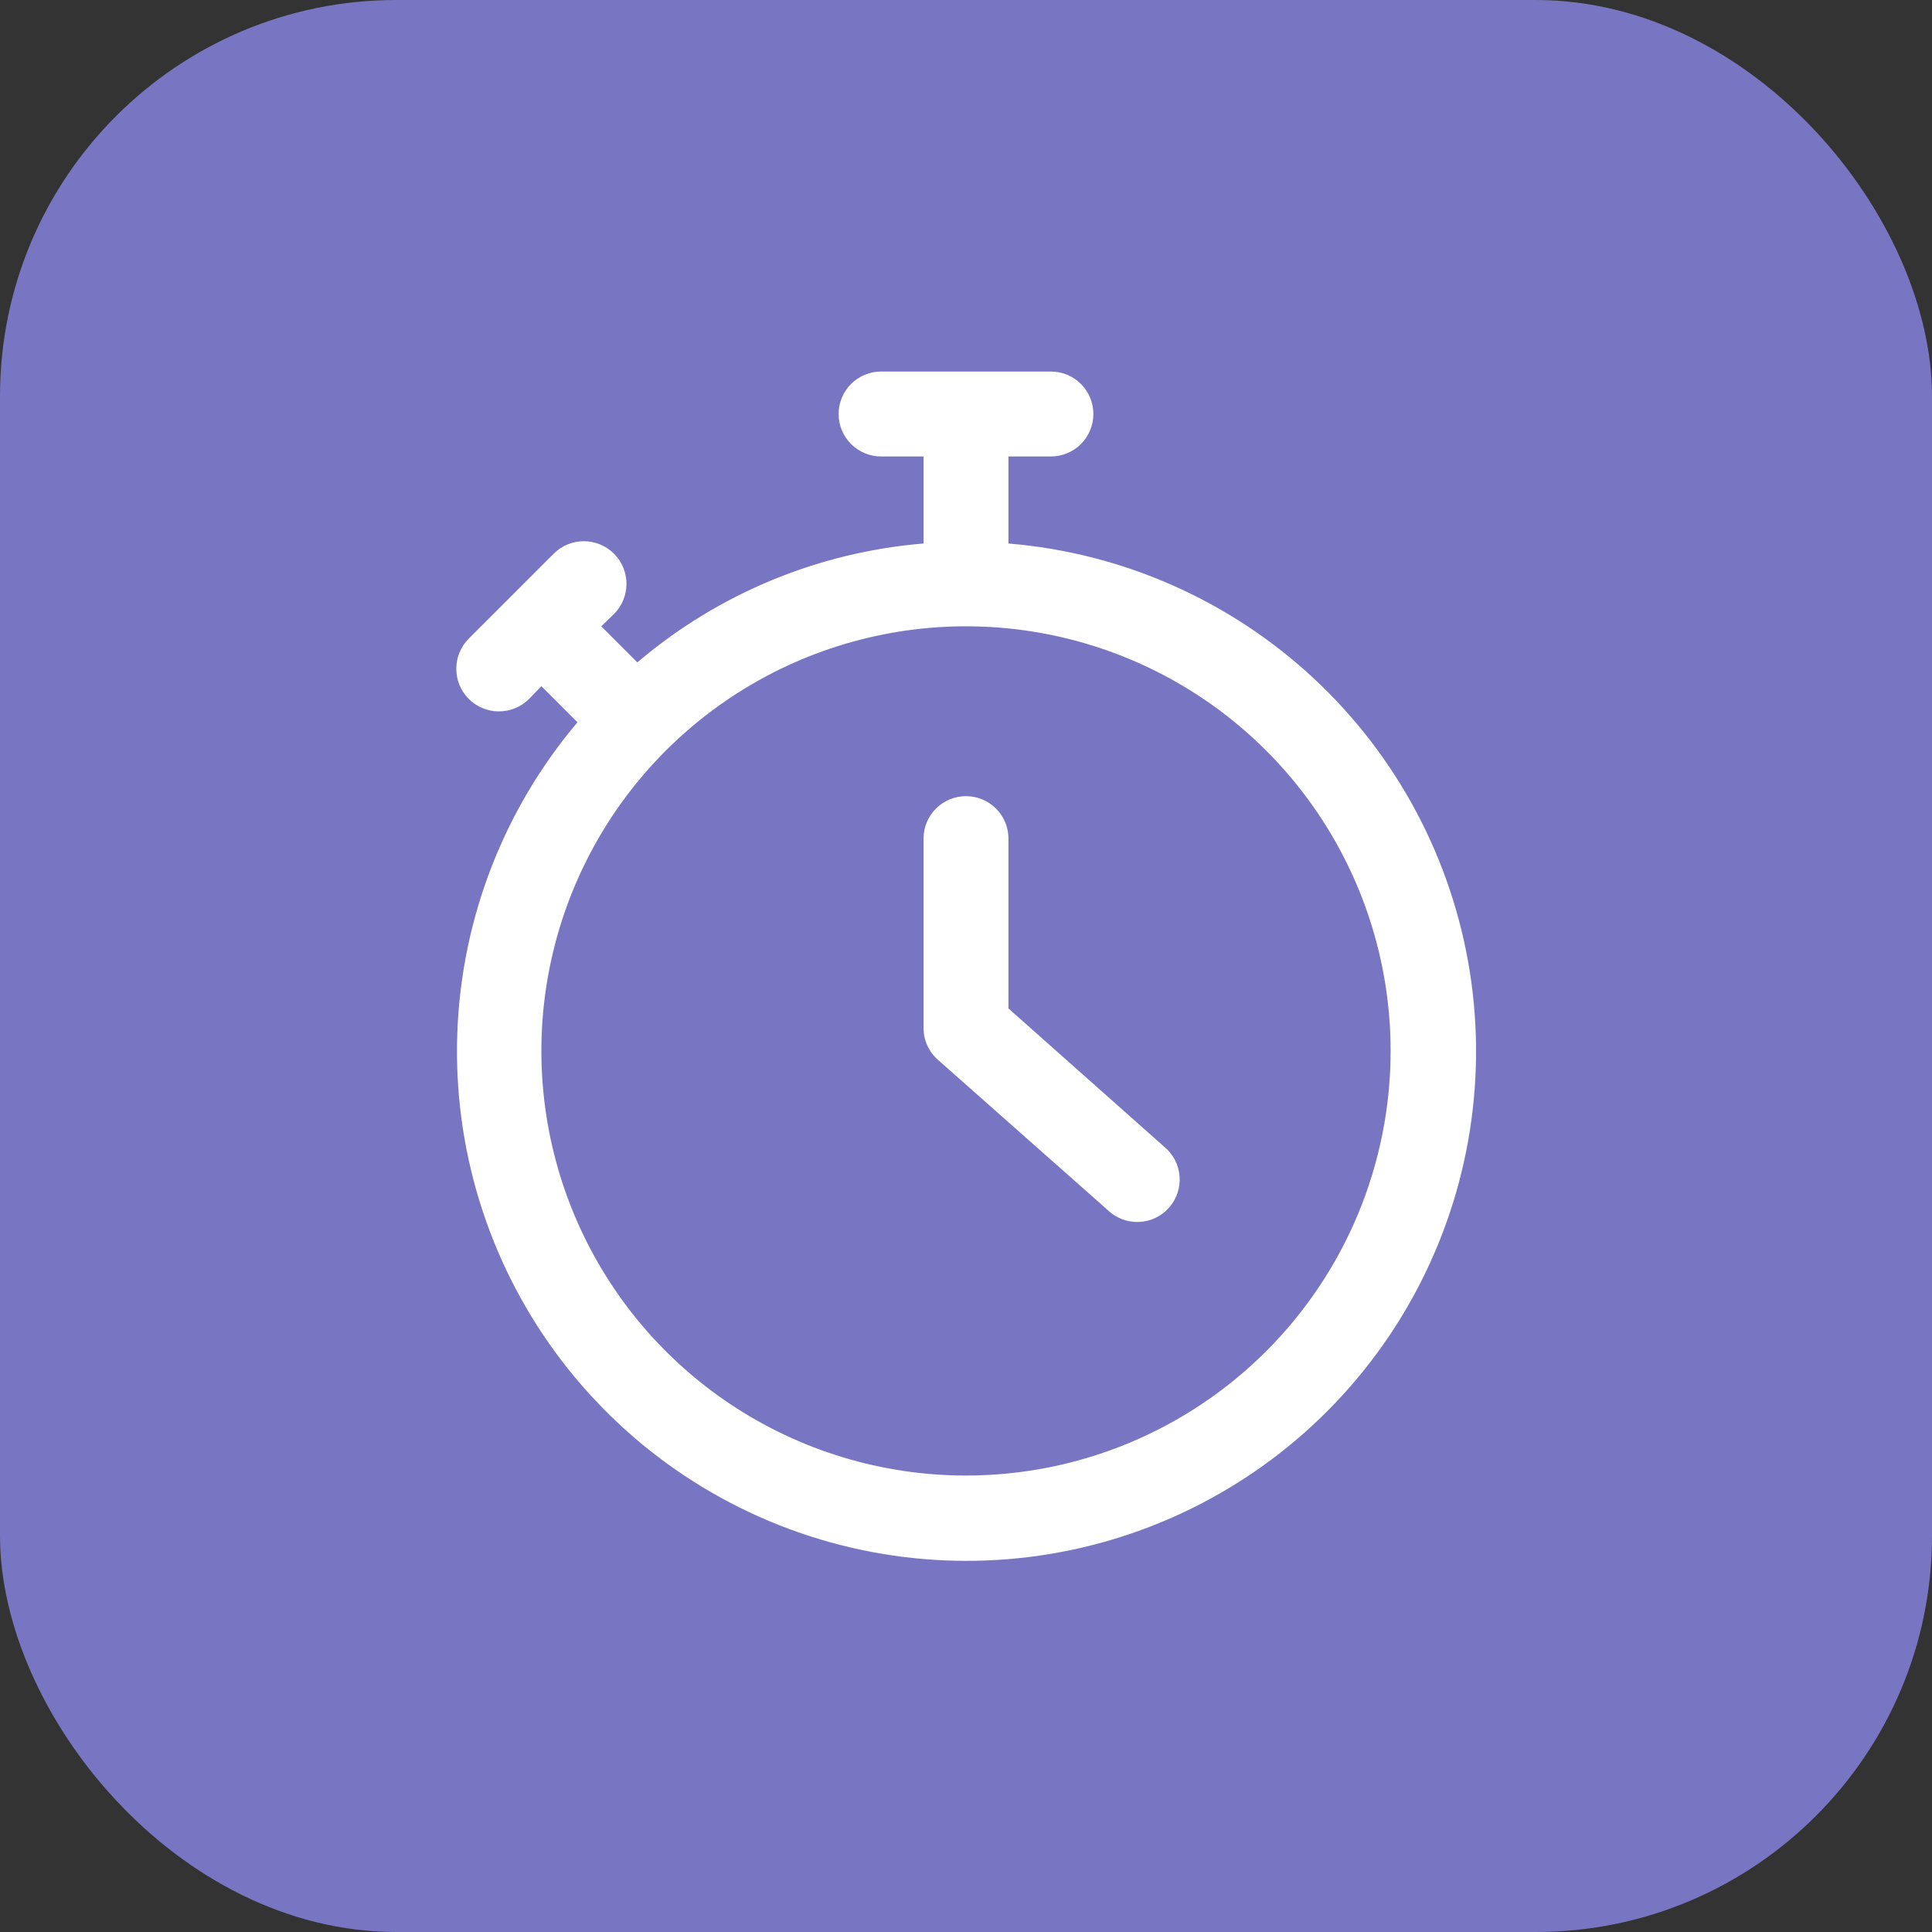 <?xml version="1.0" encoding="UTF-8"?> <svg xmlns="http://www.w3.org/2000/svg" width="390" height="390" viewBox="0 0 390 390" fill="none"><rect x="0" y="0" width="390" height="390" fill="#333333" stroke="none"/><rect width="390" height="390" rx="80" fill="#7876C2"></rect><g clip-path="url(#clip0_893_2)"><path d="M203.571 109.714V92.143H212.142C214.416 92.143 216.596 91.24 218.203 89.632C219.811 88.025 220.714 85.845 220.714 83.571C220.714 81.298 219.811 79.118 218.203 77.51C216.596 75.903 214.416 75 212.142 75H177.857C175.583 75 173.403 75.903 171.796 77.51C170.188 79.118 169.285 81.298 169.285 83.571C169.285 85.845 170.188 88.025 171.796 89.632C173.403 91.24 175.583 92.143 177.857 92.143H186.428V109.714C165.133 111.466 144.925 119.861 128.657 133.714L121.371 126.429L123.942 123.943C125.557 122.329 126.463 120.14 126.463 117.857C126.463 115.575 125.557 113.385 123.942 111.771C122.328 110.157 120.139 109.251 117.857 109.251C115.574 109.251 113.385 110.157 111.771 111.771L94.628 128.914C93.014 130.528 92.107 132.717 92.107 135C92.107 137.283 93.014 139.472 94.628 141.086C96.242 142.7 98.431 143.606 100.714 143.606C102.997 143.606 105.186 142.7 106.8 141.086L109.285 138.514L116.571 145.8C101.676 163.411 93.133 185.518 92.313 208.568C91.494 231.619 98.446 254.277 112.053 272.901C125.66 291.525 145.132 305.035 167.341 311.261C189.55 317.488 213.208 316.068 234.513 307.231C255.818 298.394 273.535 282.652 284.818 262.535C296.1 242.417 300.293 219.091 296.723 196.304C293.154 173.516 282.028 152.59 265.134 136.886C248.24 121.182 226.558 111.613 203.571 109.714ZM195 297.857C178.047 297.857 161.475 292.83 147.379 283.412C133.284 273.993 122.297 260.607 115.81 244.944C109.322 229.282 107.625 212.048 110.932 195.421C114.24 178.794 122.403 163.521 134.39 151.534C146.378 139.546 161.651 131.383 178.278 128.076C194.905 124.768 212.139 126.466 227.801 132.953C243.463 139.441 256.85 150.427 266.268 164.523C275.687 178.618 280.714 195.19 280.714 212.143C280.714 223.399 278.497 234.545 274.189 244.944C269.882 255.344 263.568 264.793 255.609 272.752C247.649 280.711 238.2 287.025 227.801 291.333C217.402 295.64 206.256 297.857 195 297.857Z" fill="white"></path><path d="M203.571 203.572V169.286C203.571 167.013 202.668 164.832 201.06 163.225C199.453 161.617 197.272 160.714 194.999 160.714C192.726 160.714 190.546 161.617 188.938 163.225C187.331 164.832 186.428 167.013 186.428 169.286V207.514C186.429 208.731 186.69 209.934 187.192 211.043C187.695 212.151 188.428 213.14 189.342 213.943L223.628 244.286C224.462 245.087 225.45 245.712 226.533 246.121C227.615 246.53 228.769 246.716 229.925 246.668C231.081 246.619 232.215 246.337 233.259 245.839C234.303 245.34 235.236 244.635 236 243.767C236.764 242.898 237.345 241.884 237.707 240.785C238.069 239.685 238.204 238.525 238.105 237.372C238.007 236.219 237.675 235.098 237.132 234.077C236.588 233.055 235.843 232.154 234.942 231.429L203.571 203.572Z" fill="white"></path></g><defs><clipPath id="clip0_893_2"><rect width="240" height="240" fill="white" transform="translate(75 75)"></rect></clipPath></defs></svg> 